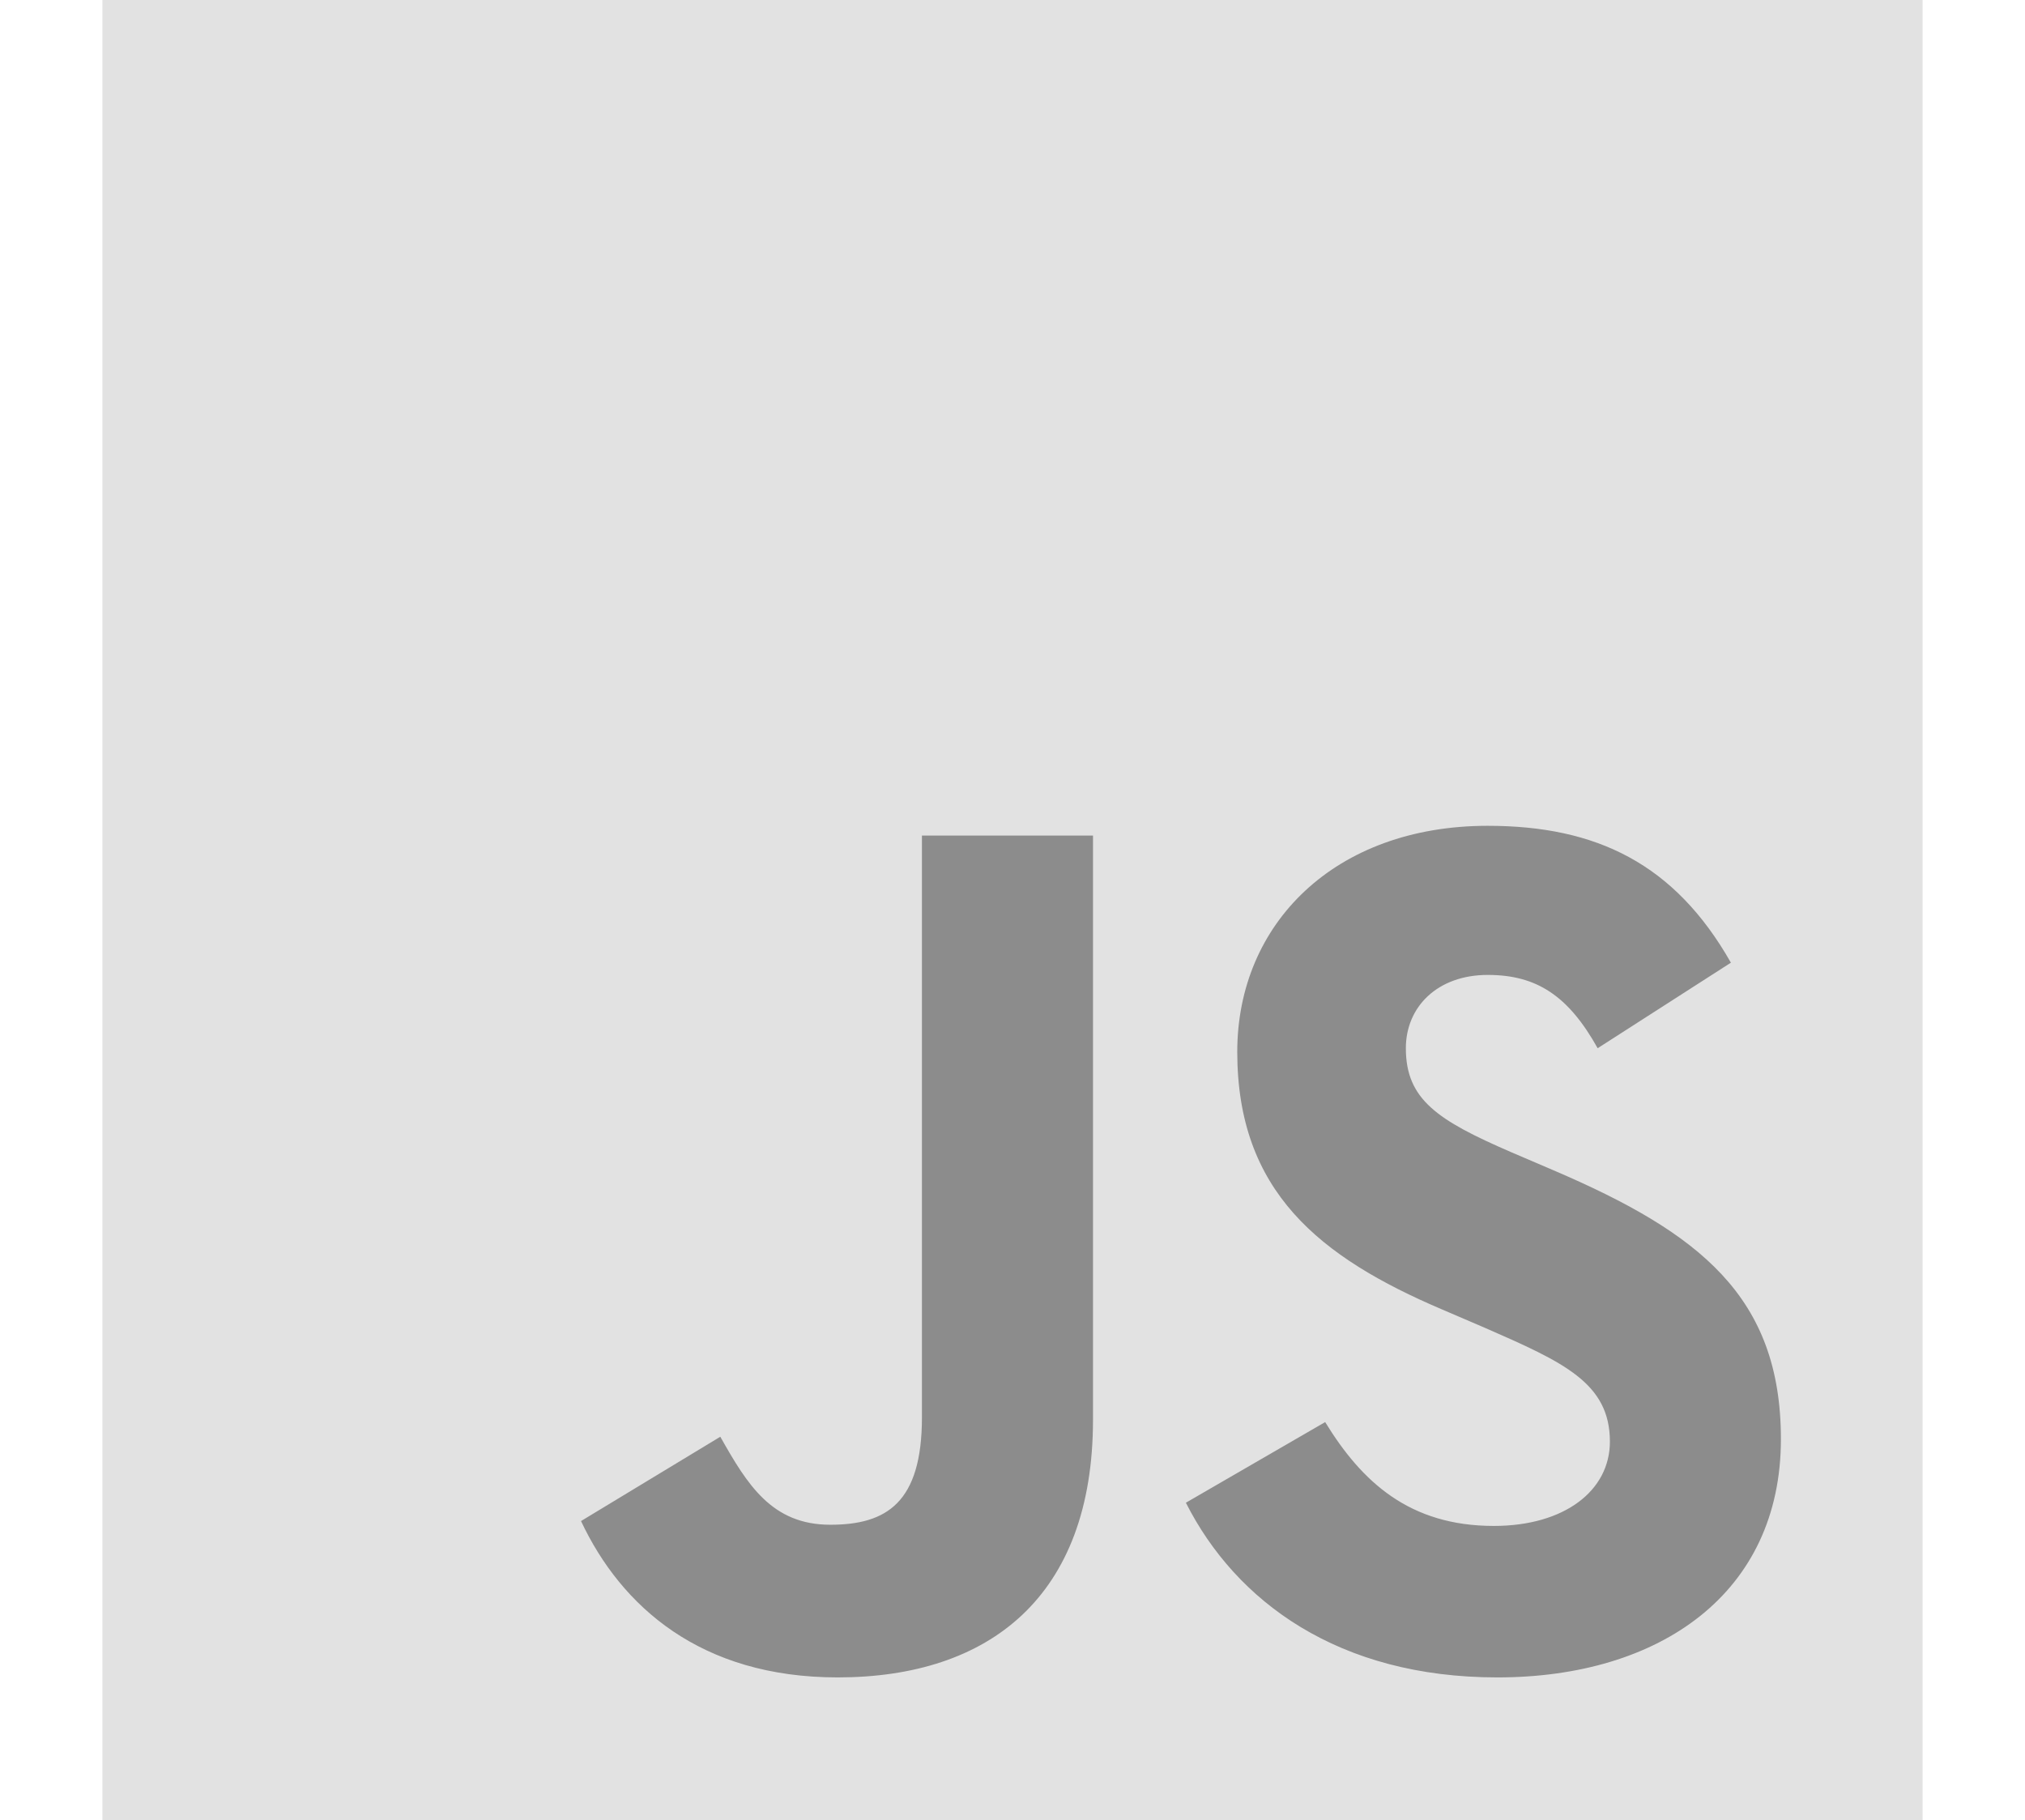 <?xml version="1.0" encoding="utf-8"?>
<!-- Generator: Adobe Illustrator 16.0.0, SVG Export Plug-In . SVG Version: 6.00 Build 0)  -->
<!DOCTYPE svg PUBLIC "-//W3C//DTD SVG 1.1//EN" "http://www.w3.org/Graphics/SVG/1.1/DTD/svg11.dtd">
<svg version="1.1" id="Layer_1" xmlns="http://www.w3.org/2000/svg" xmlns:xlink="http://www.w3.org/1999/xlink" x="0px" y="0px"
	 width="44.5px" height="40px" viewBox="0 0 44.5 40" enable-background="new 0 0 44.5 40" xml:space="preserve">
<g>
	<rect x="2.25" fill="#E2E2E2" width="40" height="40"/>
	<path fill="#8C8C8C" d="M12.768,33.427l3.061-1.853c0.591,1.047,1.128,1.934,2.417,1.934c1.235,0,2.014-0.483,2.014-2.363V18.363
		h3.759v12.835c0,3.894-2.282,5.665-5.611,5.665C15.398,36.863,13.653,35.307,12.768,33.427 M26.06,33.024l3.061-1.772
		c0.806,1.316,1.853,2.282,3.706,2.282c1.557,0,2.551-0.778,2.551-1.853c0-1.289-1.021-1.745-2.739-2.497l-0.939-0.403
		c-2.712-1.154-4.511-2.604-4.511-5.665c0-2.819,2.147-4.968,5.504-4.968c2.39,0,4.108,0.833,5.344,3.008l-2.928,1.88
		c-0.645-1.155-1.342-1.611-2.416-1.611c-1.101,0-1.799,0.698-1.799,1.611c0,1.128,0.698,1.584,2.309,2.282l0.939,0.402
		c3.195,1.37,4.994,2.766,4.994,5.907c0,3.384-2.657,5.236-6.229,5.236C29.416,36.864,27.16,35.199,26.06,33.024"/>
</g>
</svg>
